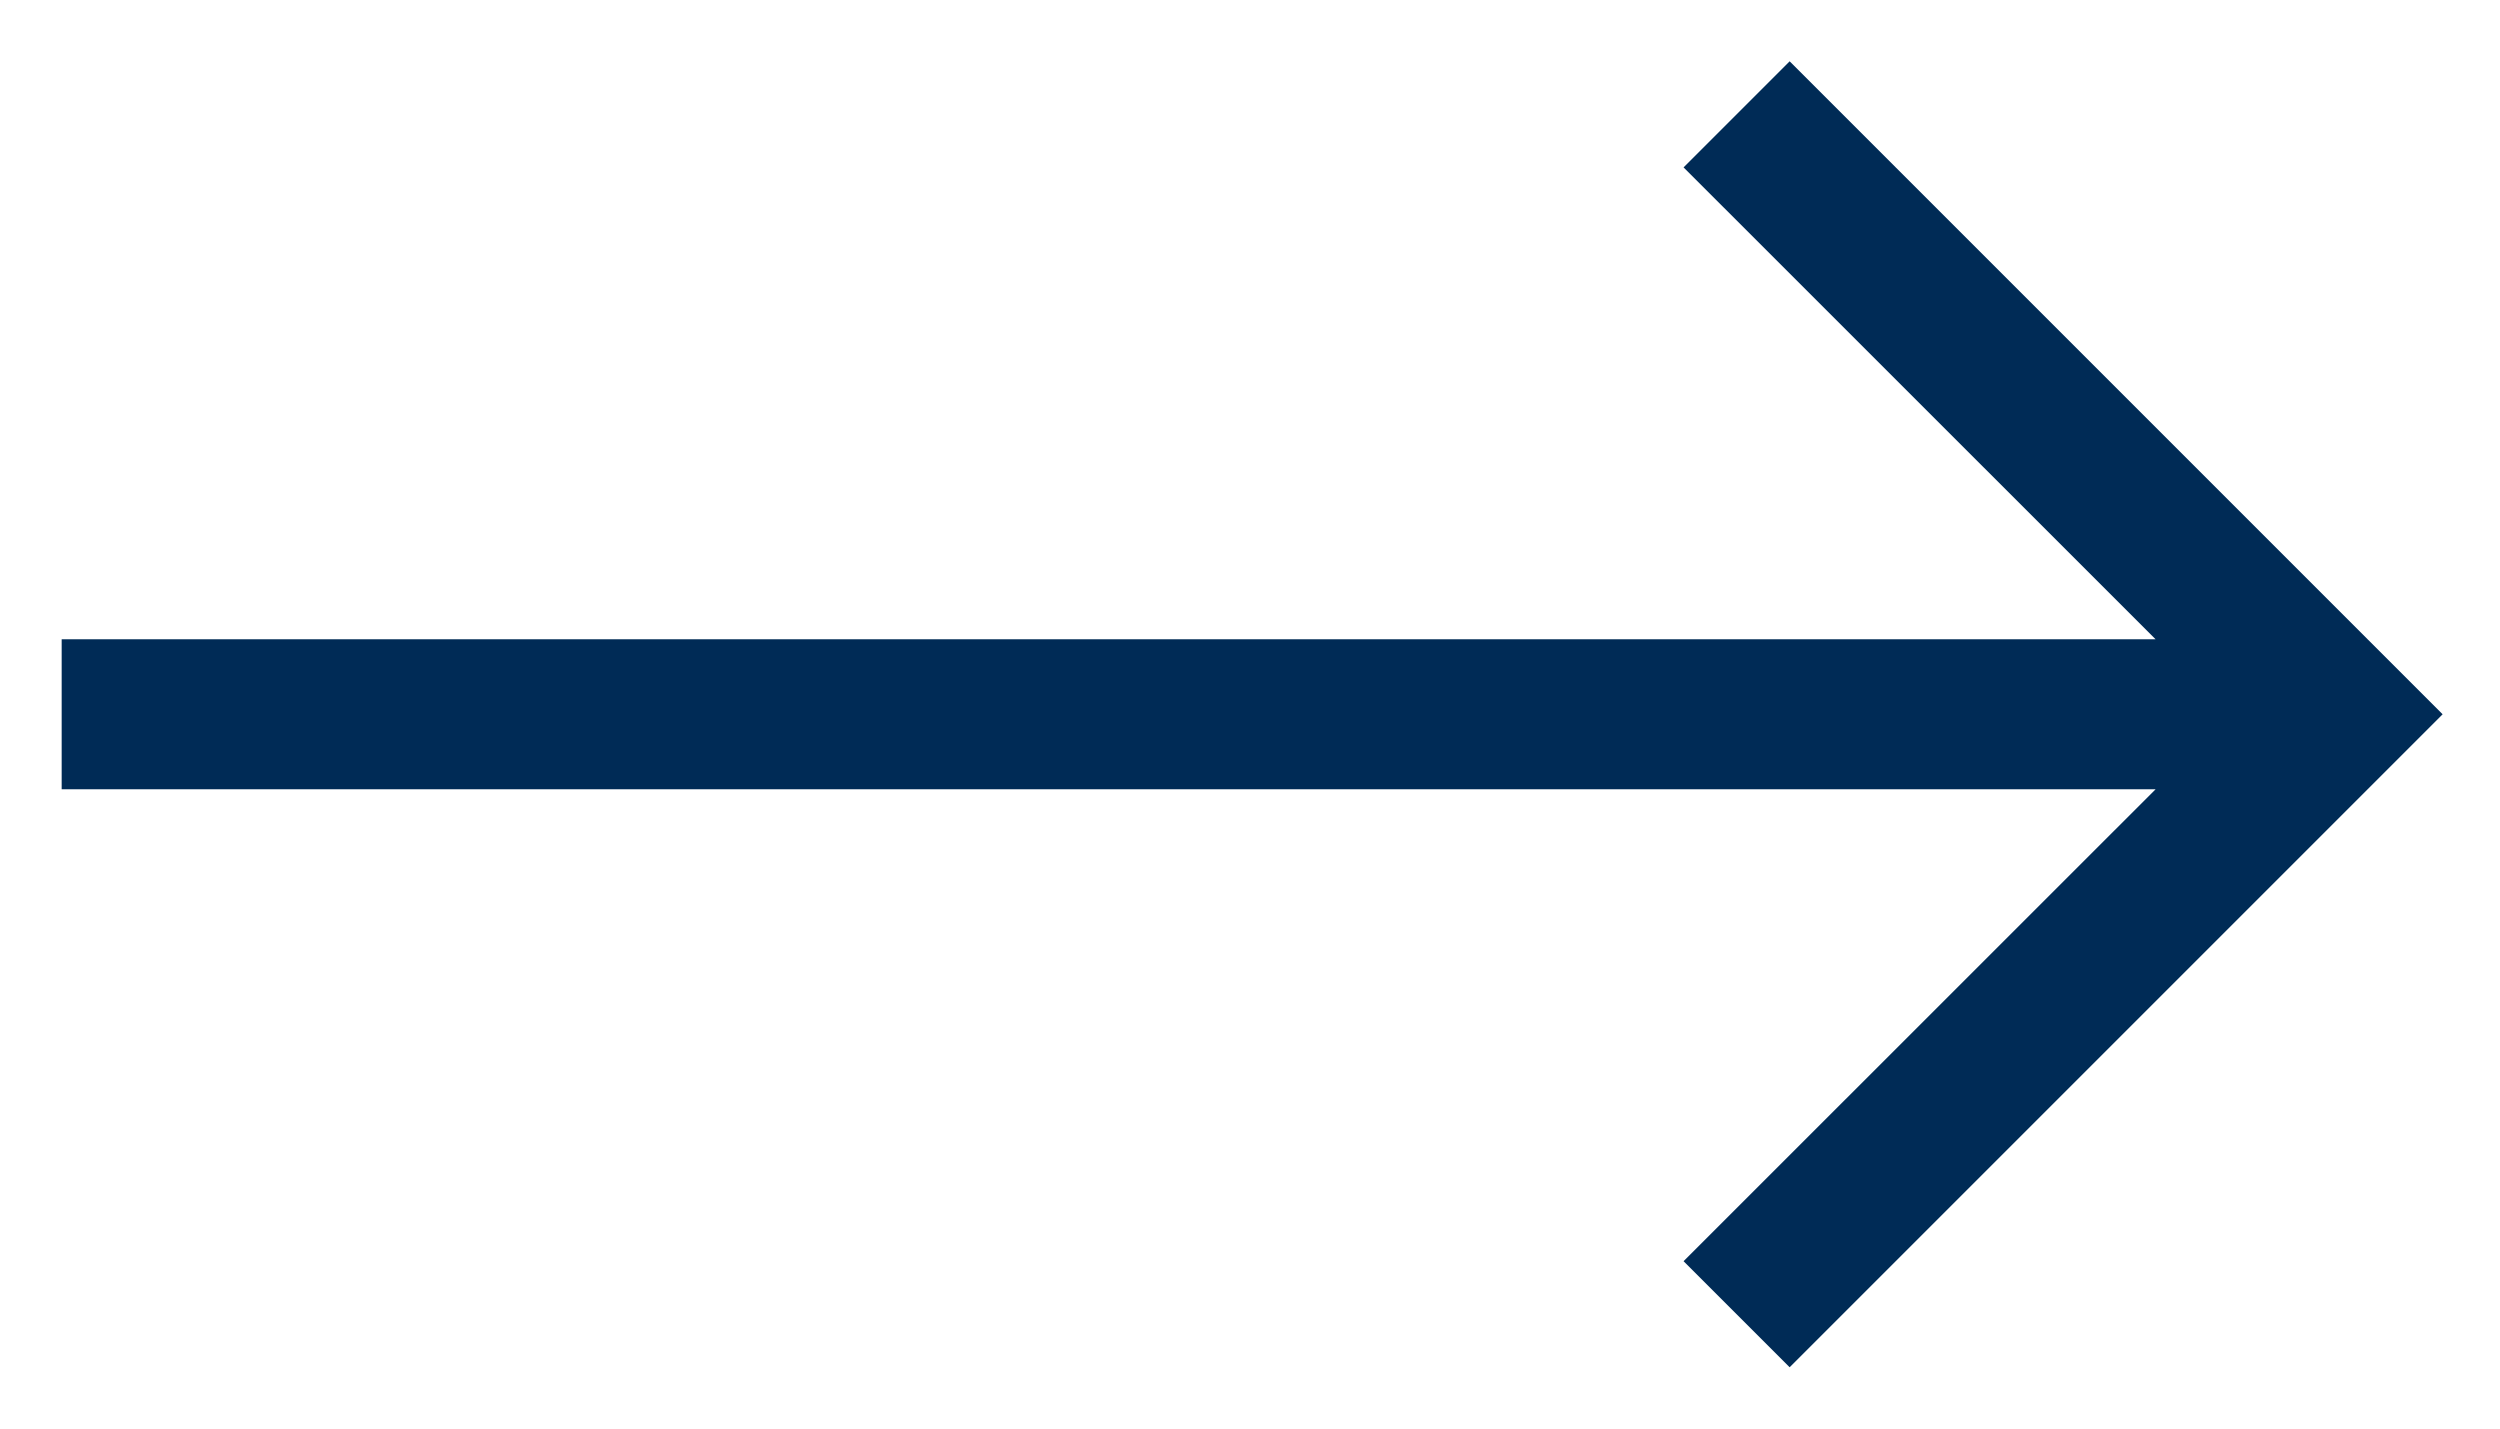 <svg width="21" height="12" viewBox="0 0 21 12" fill="none" xmlns="http://www.w3.org/2000/svg">
<path d="M15.033 0.515L14.142 1.406L18.107 5.37H0.518V6.63H18.107L14.142 10.594L15.033 11.485L20.518 6L15.033 0.515Z" fill="#002B56"/>
</svg>
